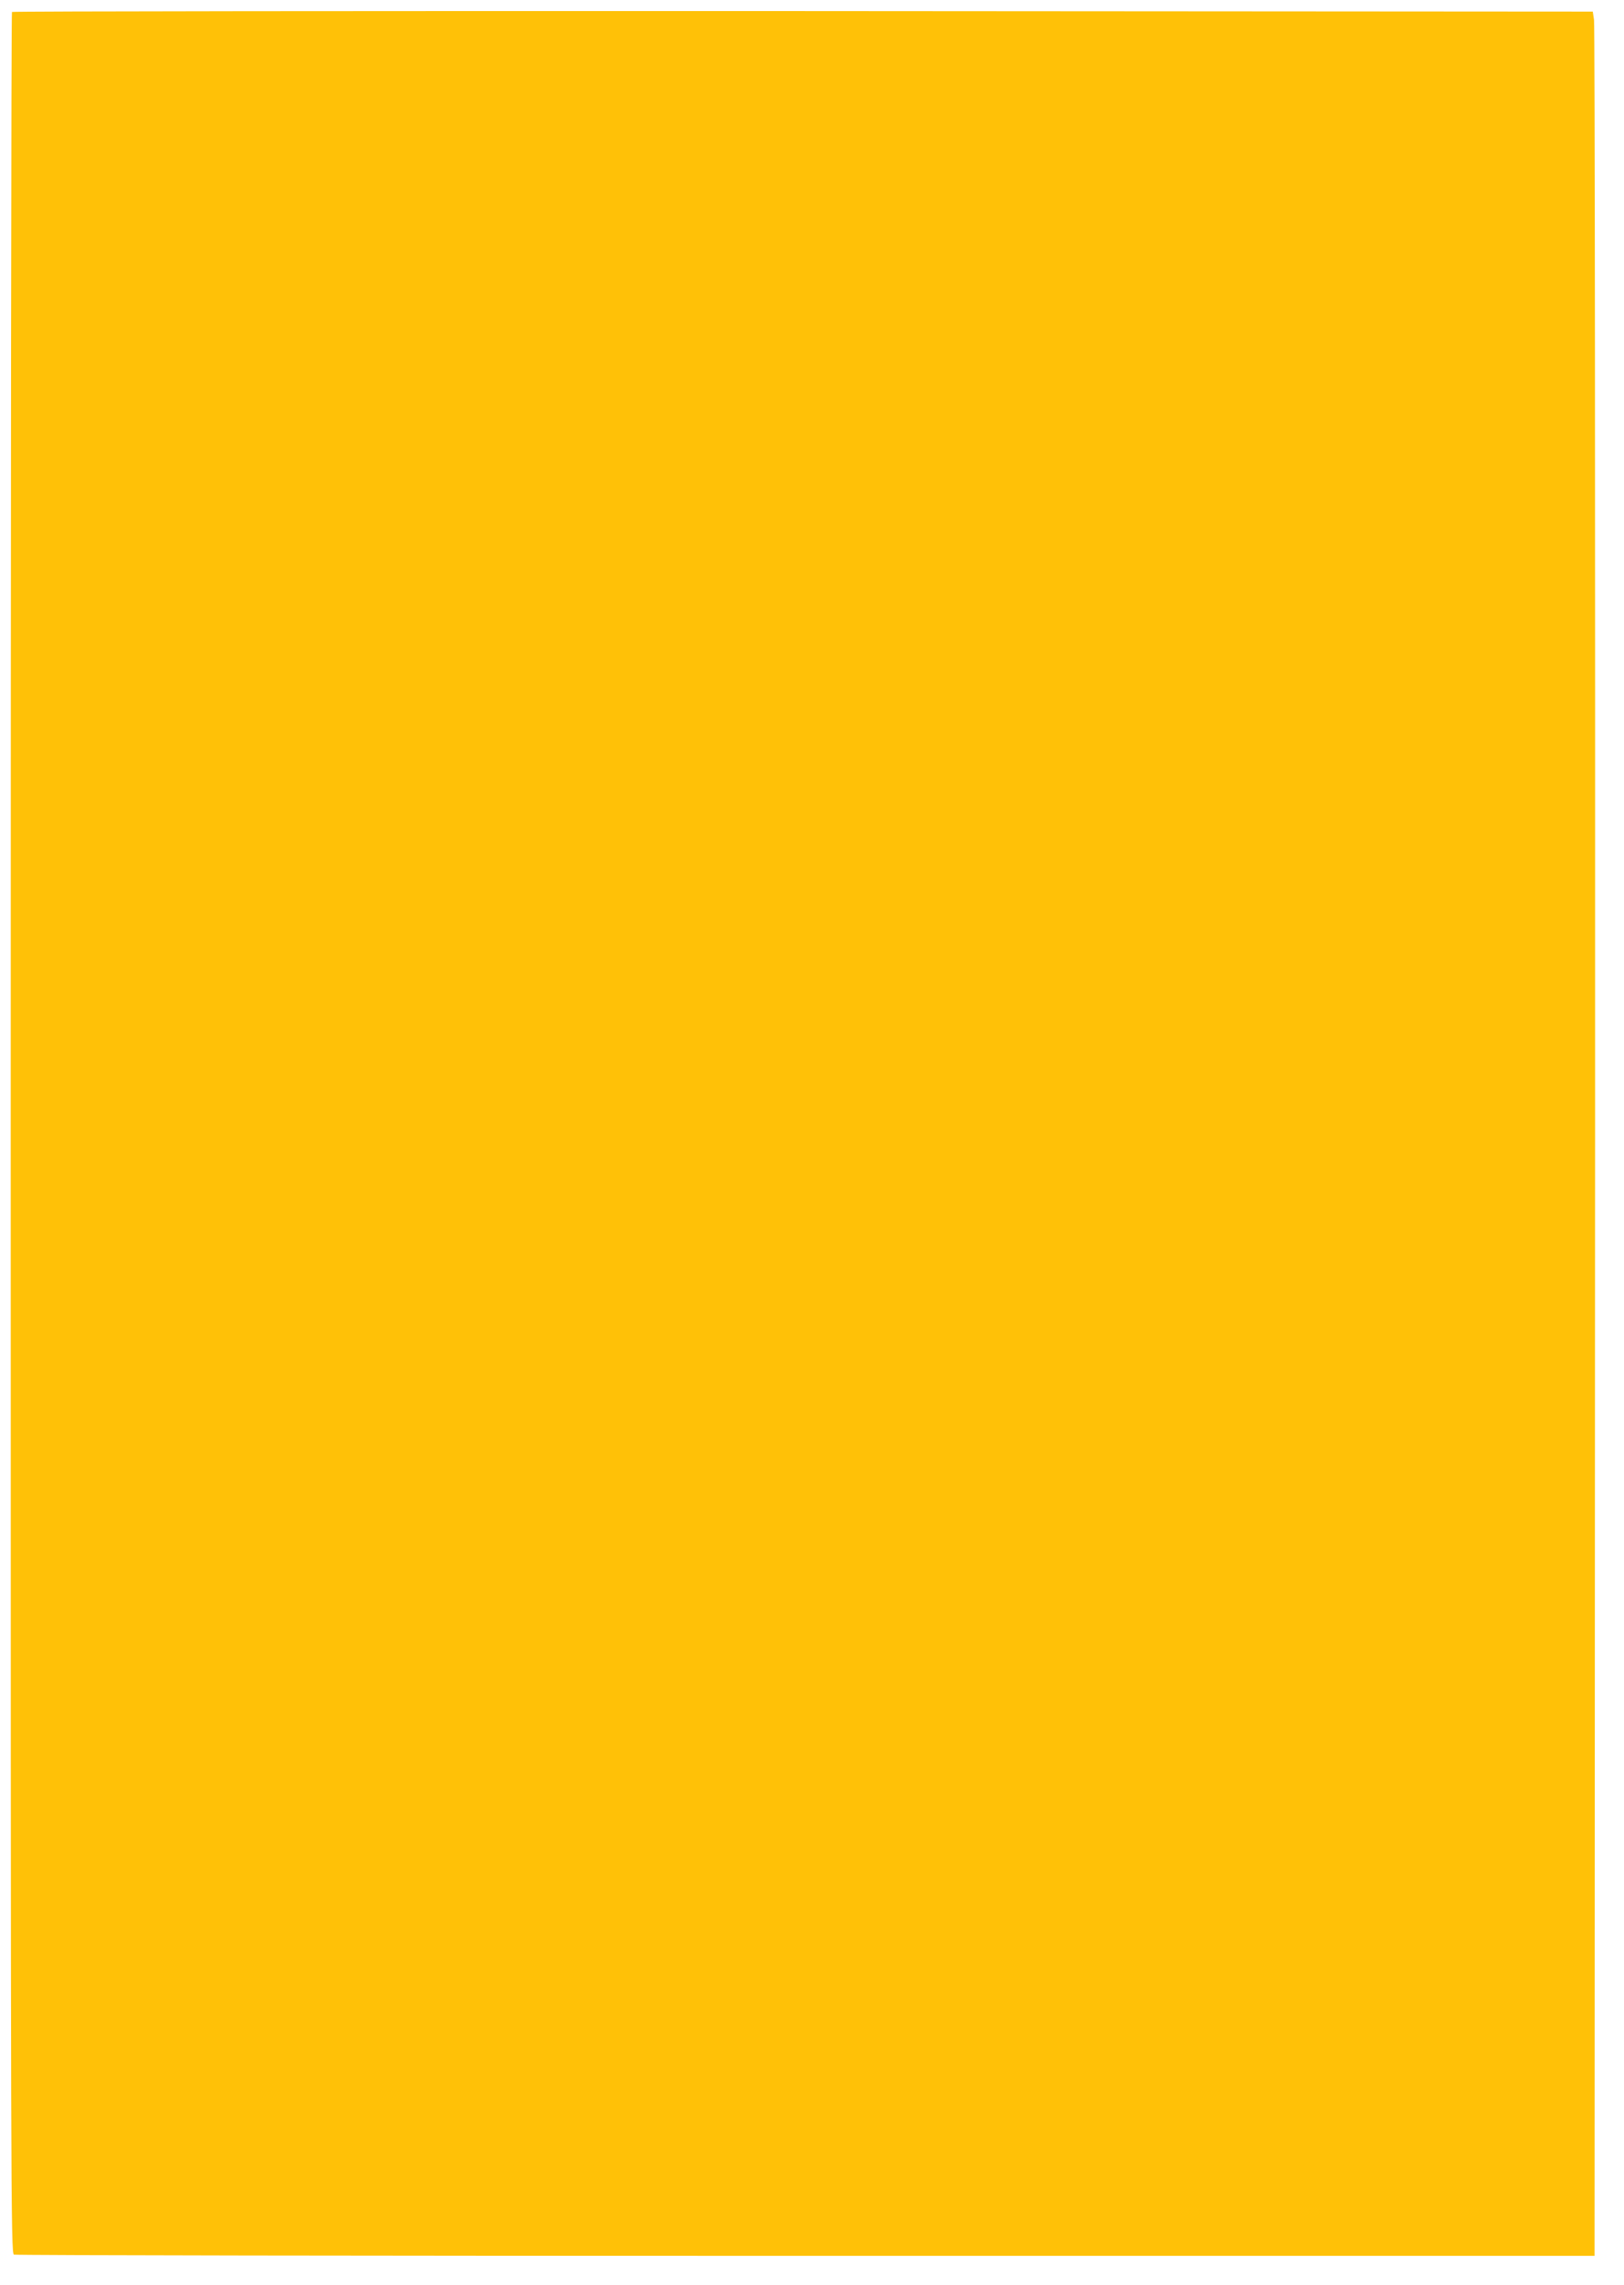 <?xml version="1.0" standalone="no"?>
<!DOCTYPE svg PUBLIC "-//W3C//DTD SVG 20010904//EN"
 "http://www.w3.org/TR/2001/REC-SVG-20010904/DTD/svg10.dtd">
<svg version="1.0" xmlns="http://www.w3.org/2000/svg"
 width="910pt" height="1280pt" viewBox="0 0 910 1280"
 preserveAspectRatio="xMidYMid meet">
<g transform="translate(0,1280) scale(0.1,-0.1)"
fill="#ffc107" stroke="none">
<path d="M67 12733 c-4 -3 -7 -2829 -7 -6280 0 -5965 1 -6274 18 -6281 9 -4
2006 -7 4437 -7 l4420 0 3 6239 c1 3431 -1 6259 -6 6285 l-7 46 -4426 3
c-2434 1 -4429 -1 -4432 -5z"/>
</g>
</svg>
